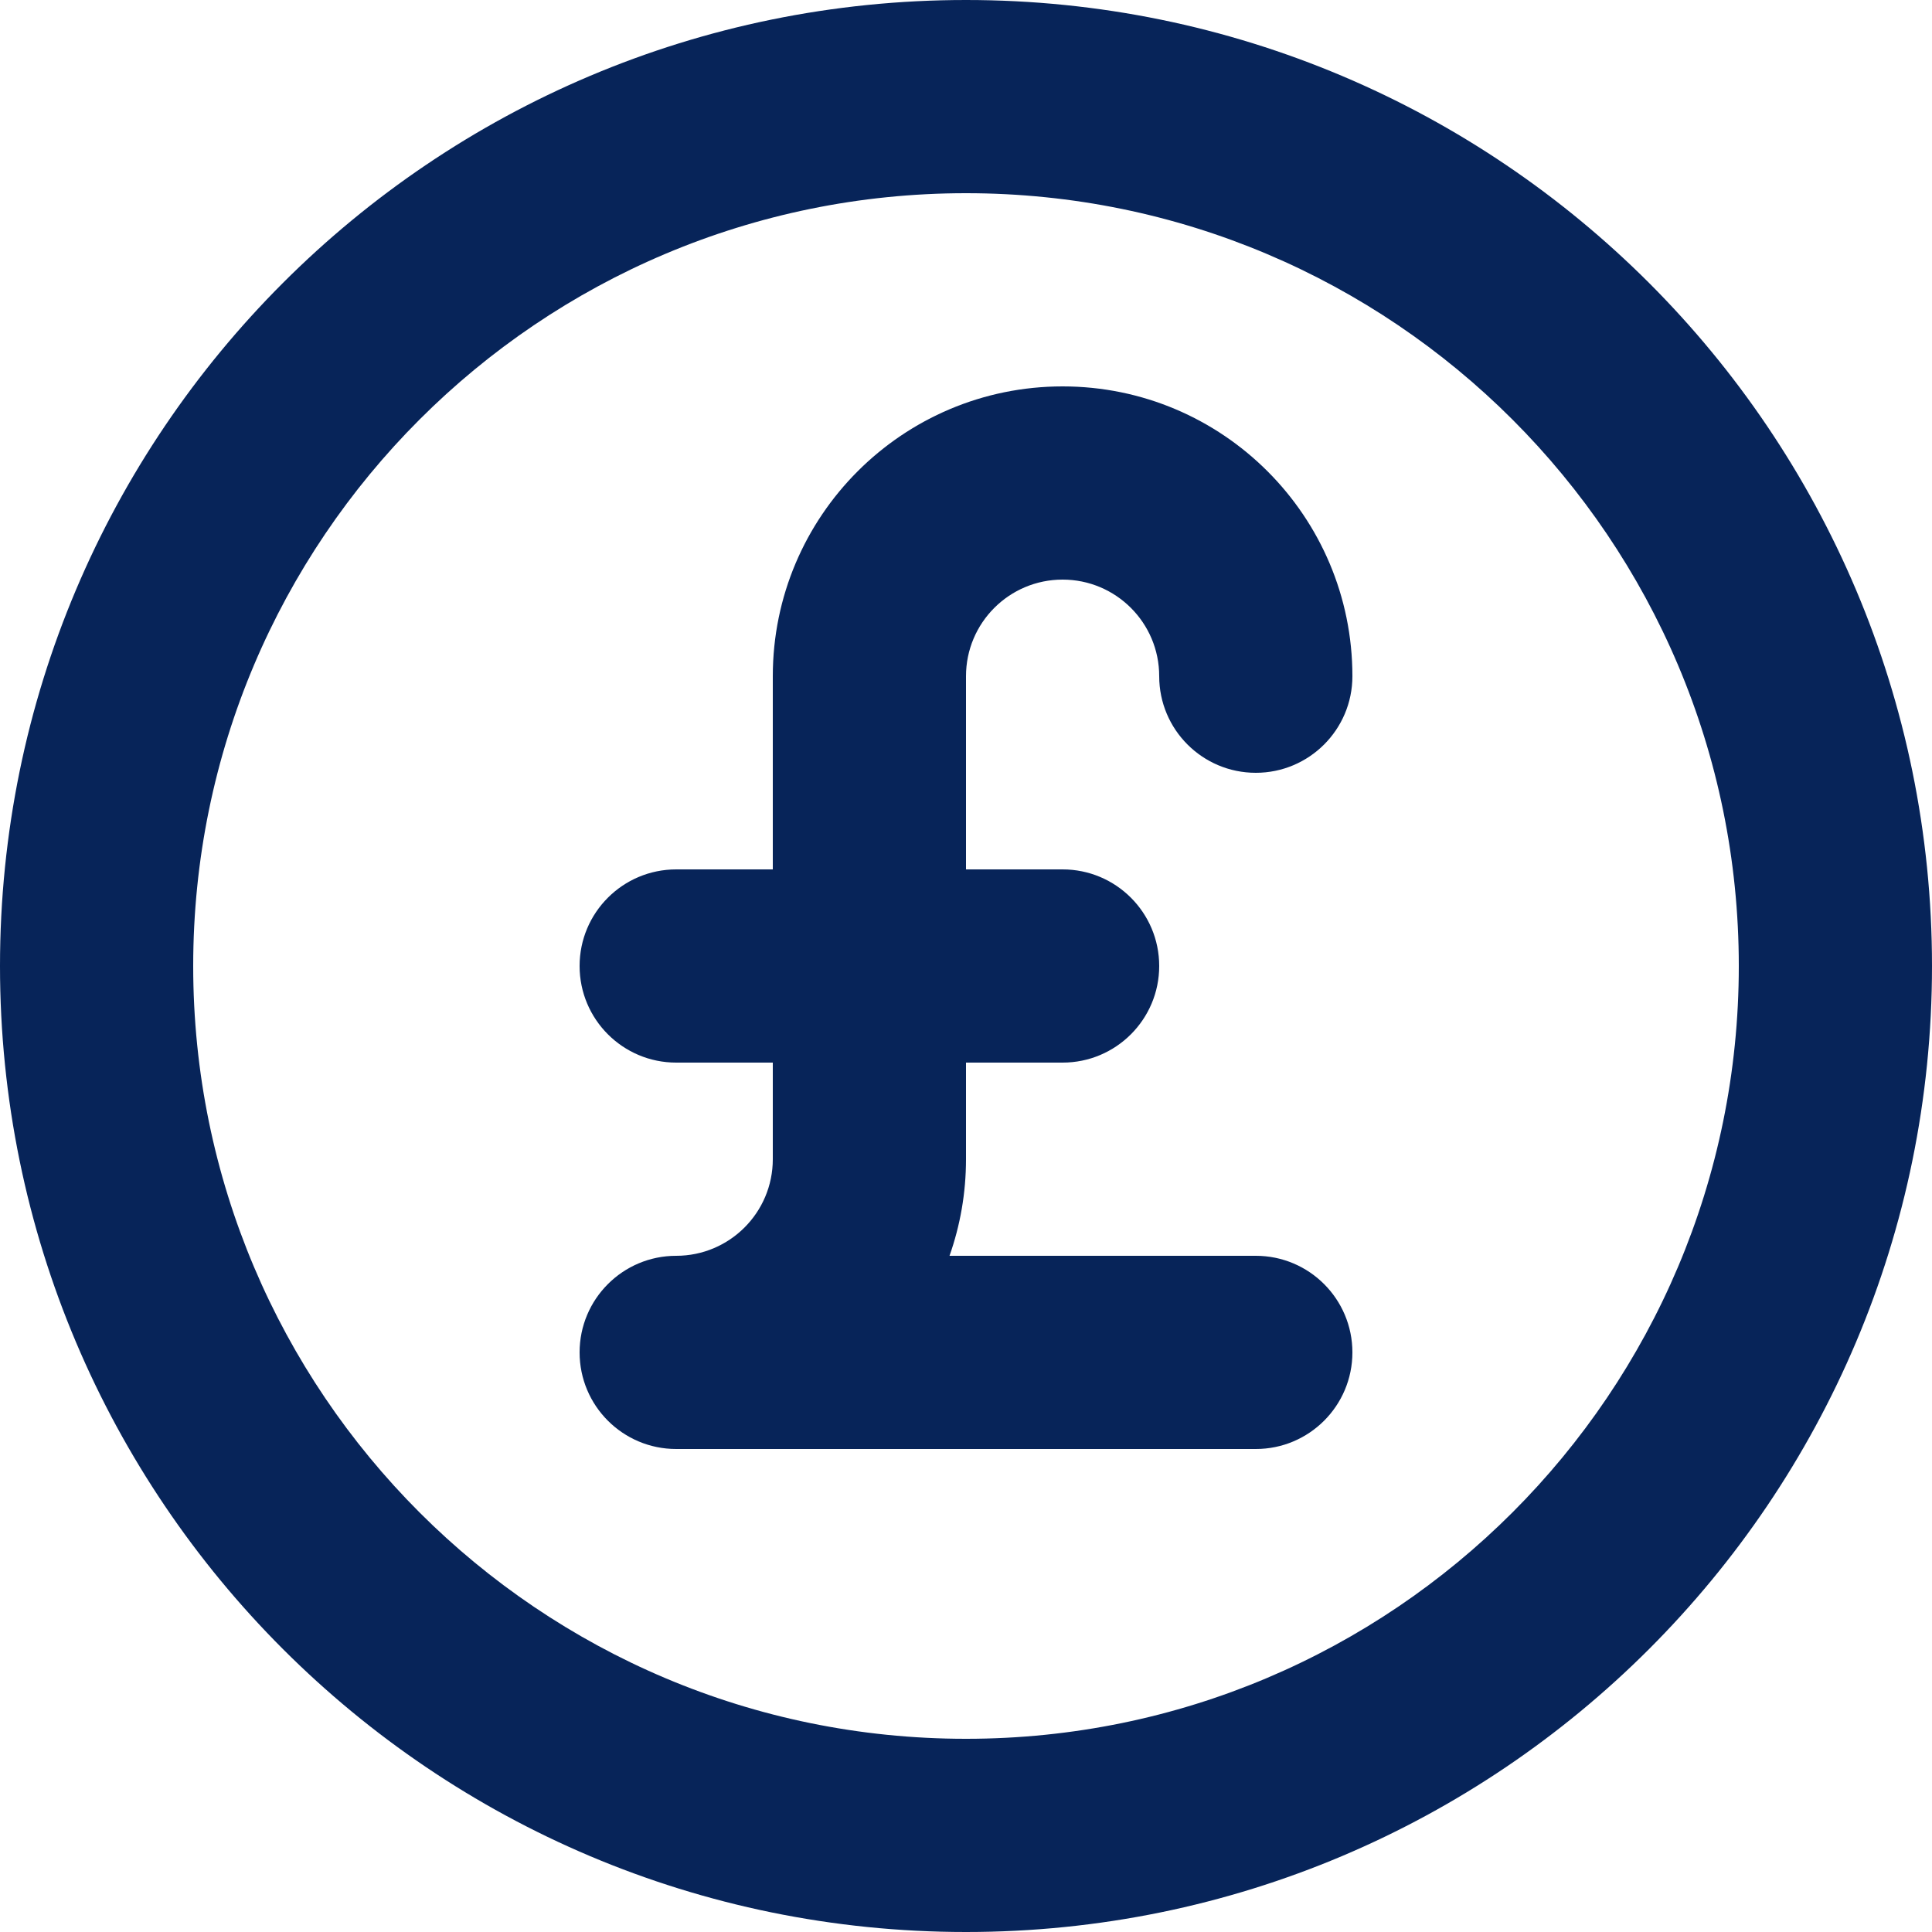 <svg width="96" height="96" viewBox="0 0 96 96" fill="none" xmlns="http://www.w3.org/2000/svg">
<path fill-rule="evenodd" clip-rule="evenodd" d="M48 9.6C26.792 9.6 9.6 26.792 9.6 48C9.6 69.208 26.792 86.4 48 86.4C69.208 86.4 86.4 69.208 86.4 48C86.4 26.792 69.208 9.6 48 9.6ZM0 48C0 21.49 21.49 0 48 0C74.51 0 96 21.49 96 48C96 74.51 74.51 96 48 96C21.49 96 0 74.51 0 48ZM38.4 33.6C38.4 25.647 44.847 19.2 52.8 19.2C60.753 19.2 67.2 25.647 67.2 33.6C67.2 36.251 65.051 38.4 62.4 38.4C59.749 38.4 57.6 36.251 57.6 33.6C57.6 30.949 55.451 28.8 52.8 28.8C50.149 28.8 48 30.949 48 33.6V43.2H52.8C55.451 43.2 57.6 45.349 57.6 48C57.6 50.651 55.451 52.8 52.8 52.8H48V57.6C48 59.283 47.711 60.899 47.181 62.4H62.4C65.051 62.4 67.2 64.549 67.2 67.2C67.2 69.851 65.051 72 62.4 72H33.6C30.949 72 28.8 69.851 28.8 67.2C28.8 64.549 30.949 62.4 33.6 62.4C36.251 62.4 38.4 60.251 38.4 57.6V52.8H33.6C30.949 52.8 28.8 50.651 28.8 48C28.8 45.349 30.949 43.2 33.6 43.2H38.4V33.6Z" fill="#072459"/>
</svg>
